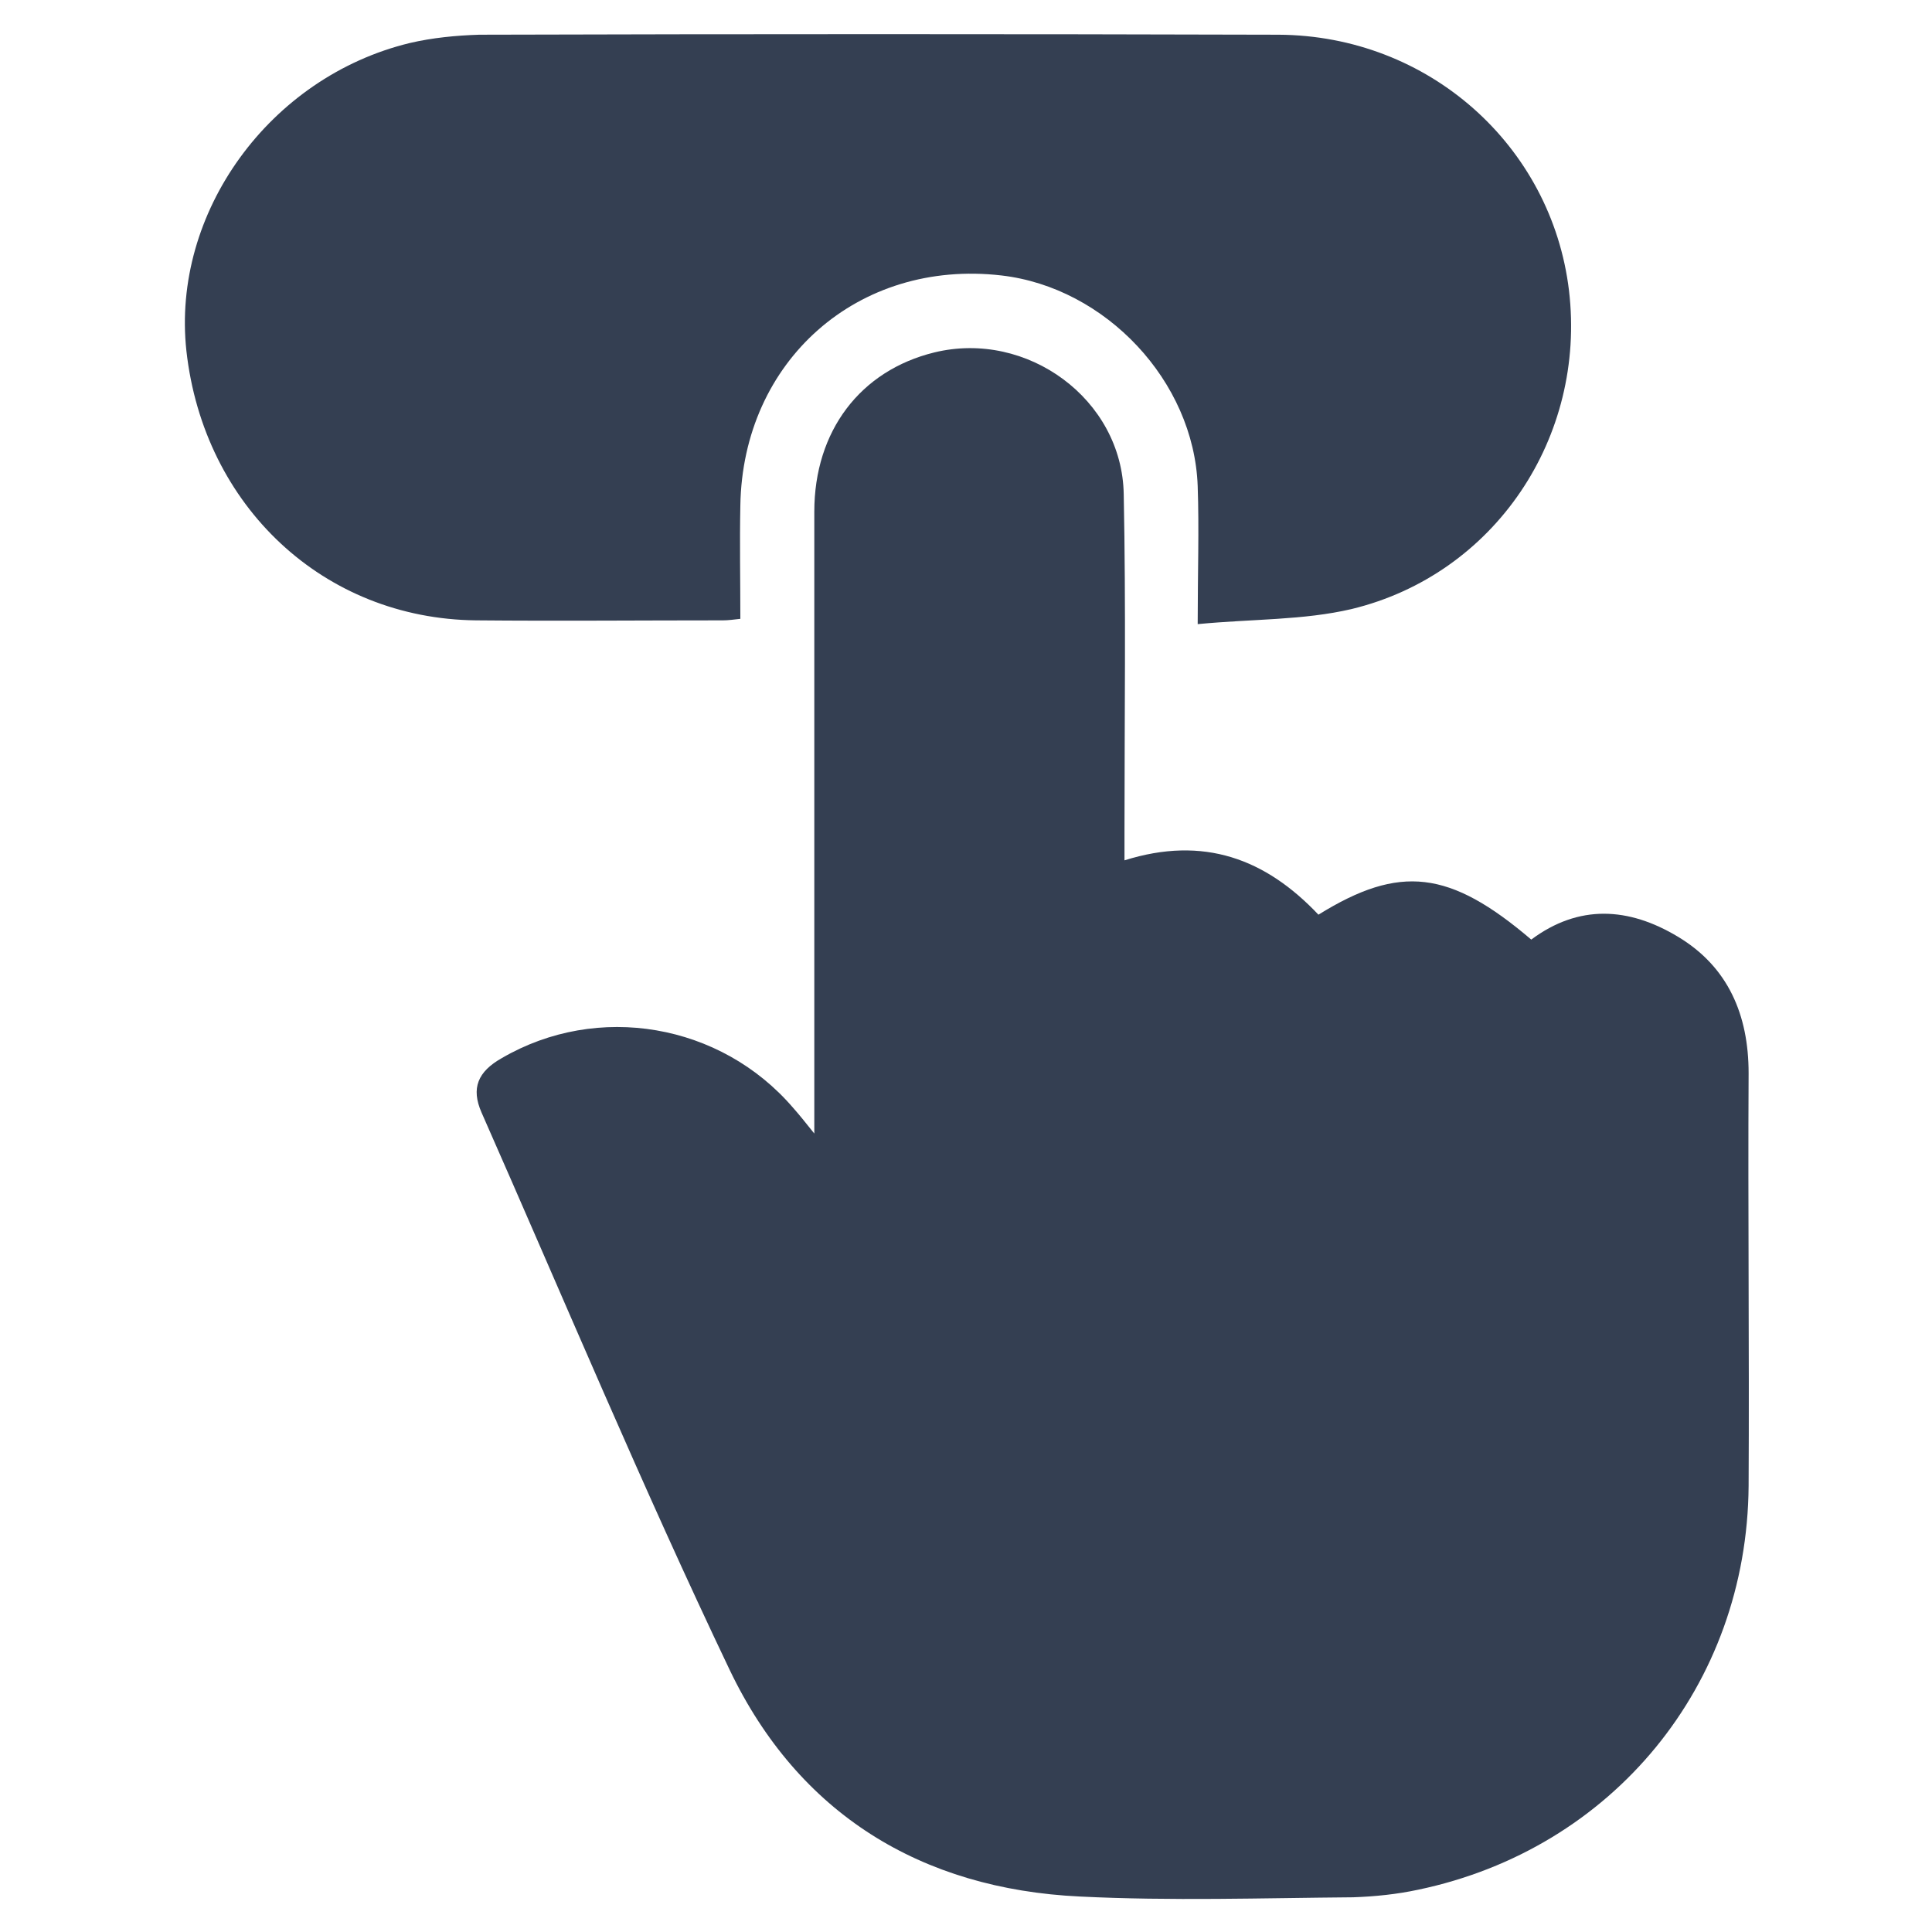 <?xml version="1.0" encoding="utf-8"?>
<!-- Generator: Adobe Illustrator 28.0.0, SVG Export Plug-In . SVG Version: 6.00 Build 0)  -->
<svg version="1.1" id="Layer_1" xmlns="http://www.w3.org/2000/svg" xmlns:xlink="http://www.w3.org/1999/xlink" x="0px" y="0px"
	 viewBox="0 0 256 256" style="enable-background:new 0 0 256 256;" xml:space="preserve">
<style type="text/css">
	.st0{fill:#343F52;}
</style>
<path class="st0" d="M149,114c10.5-3.3,18.7-0.2,25.7,7.2c10.8-6.7,17.4-5.9,28.2,3.3c6.3-4.7,12.9-4.3,19.4-0.4
	c6.7,4,9.4,10.4,9.4,18.1c-0.1,18.2,0.1,36.5,0,54.7c-0.2,26.4-18,48.1-43.8,53.5c-2.8,0.6-5.7,0.9-8.6,1
	c-12.1,0.1-24.1,0.5-36.2-0.1c-21.1-1-37.3-11-46.4-30c-11.6-24.3-22-49.2-32.9-73.9c-1.4-3.2-0.5-5.4,2.7-7.2
	c12.7-7.4,29-4.6,38.6,6.6c0.8,0.9,1.6,1.9,2.8,3.4c0-1.8,0-2.9,0-4c0-26.1,0-52.3,0-78.4c0-10.7,6.1-18.7,15.9-21.1
	c12.3-3,24.9,6.2,25.1,18.8c0.3,14.9,0.1,29.9,0.1,44.8C149,111.4,149,112.6,149,114L149,114z"/>
<path class="st0" d="M158.7,82.7c0-6.8,0.2-12.6,0-18.3c-0.5-13.9-12.2-26.3-26-27.9c-19-2.2-34.3,11.3-34.6,30.5
	c-0.1,4.9,0,9.8,0,15c-0.9,0.1-1.6,0.2-2.3,0.2c-10.9,0-21.8,0.1-32.7,0c-20.2-0.2-36.1-15.1-38.4-35.7c-2-18.3,11-36.3,29.6-40.8
	c3-0.7,6.1-1,9.2-1.1c35.3-0.1,70.6-0.1,105.9,0c19.9,0.1,36.2,14.7,38.5,33.9c2.3,19.4-9.8,37.6-28.8,42.2
	C172.7,82.2,166,82,158.7,82.7L158.7,82.7z"/>
</svg>
